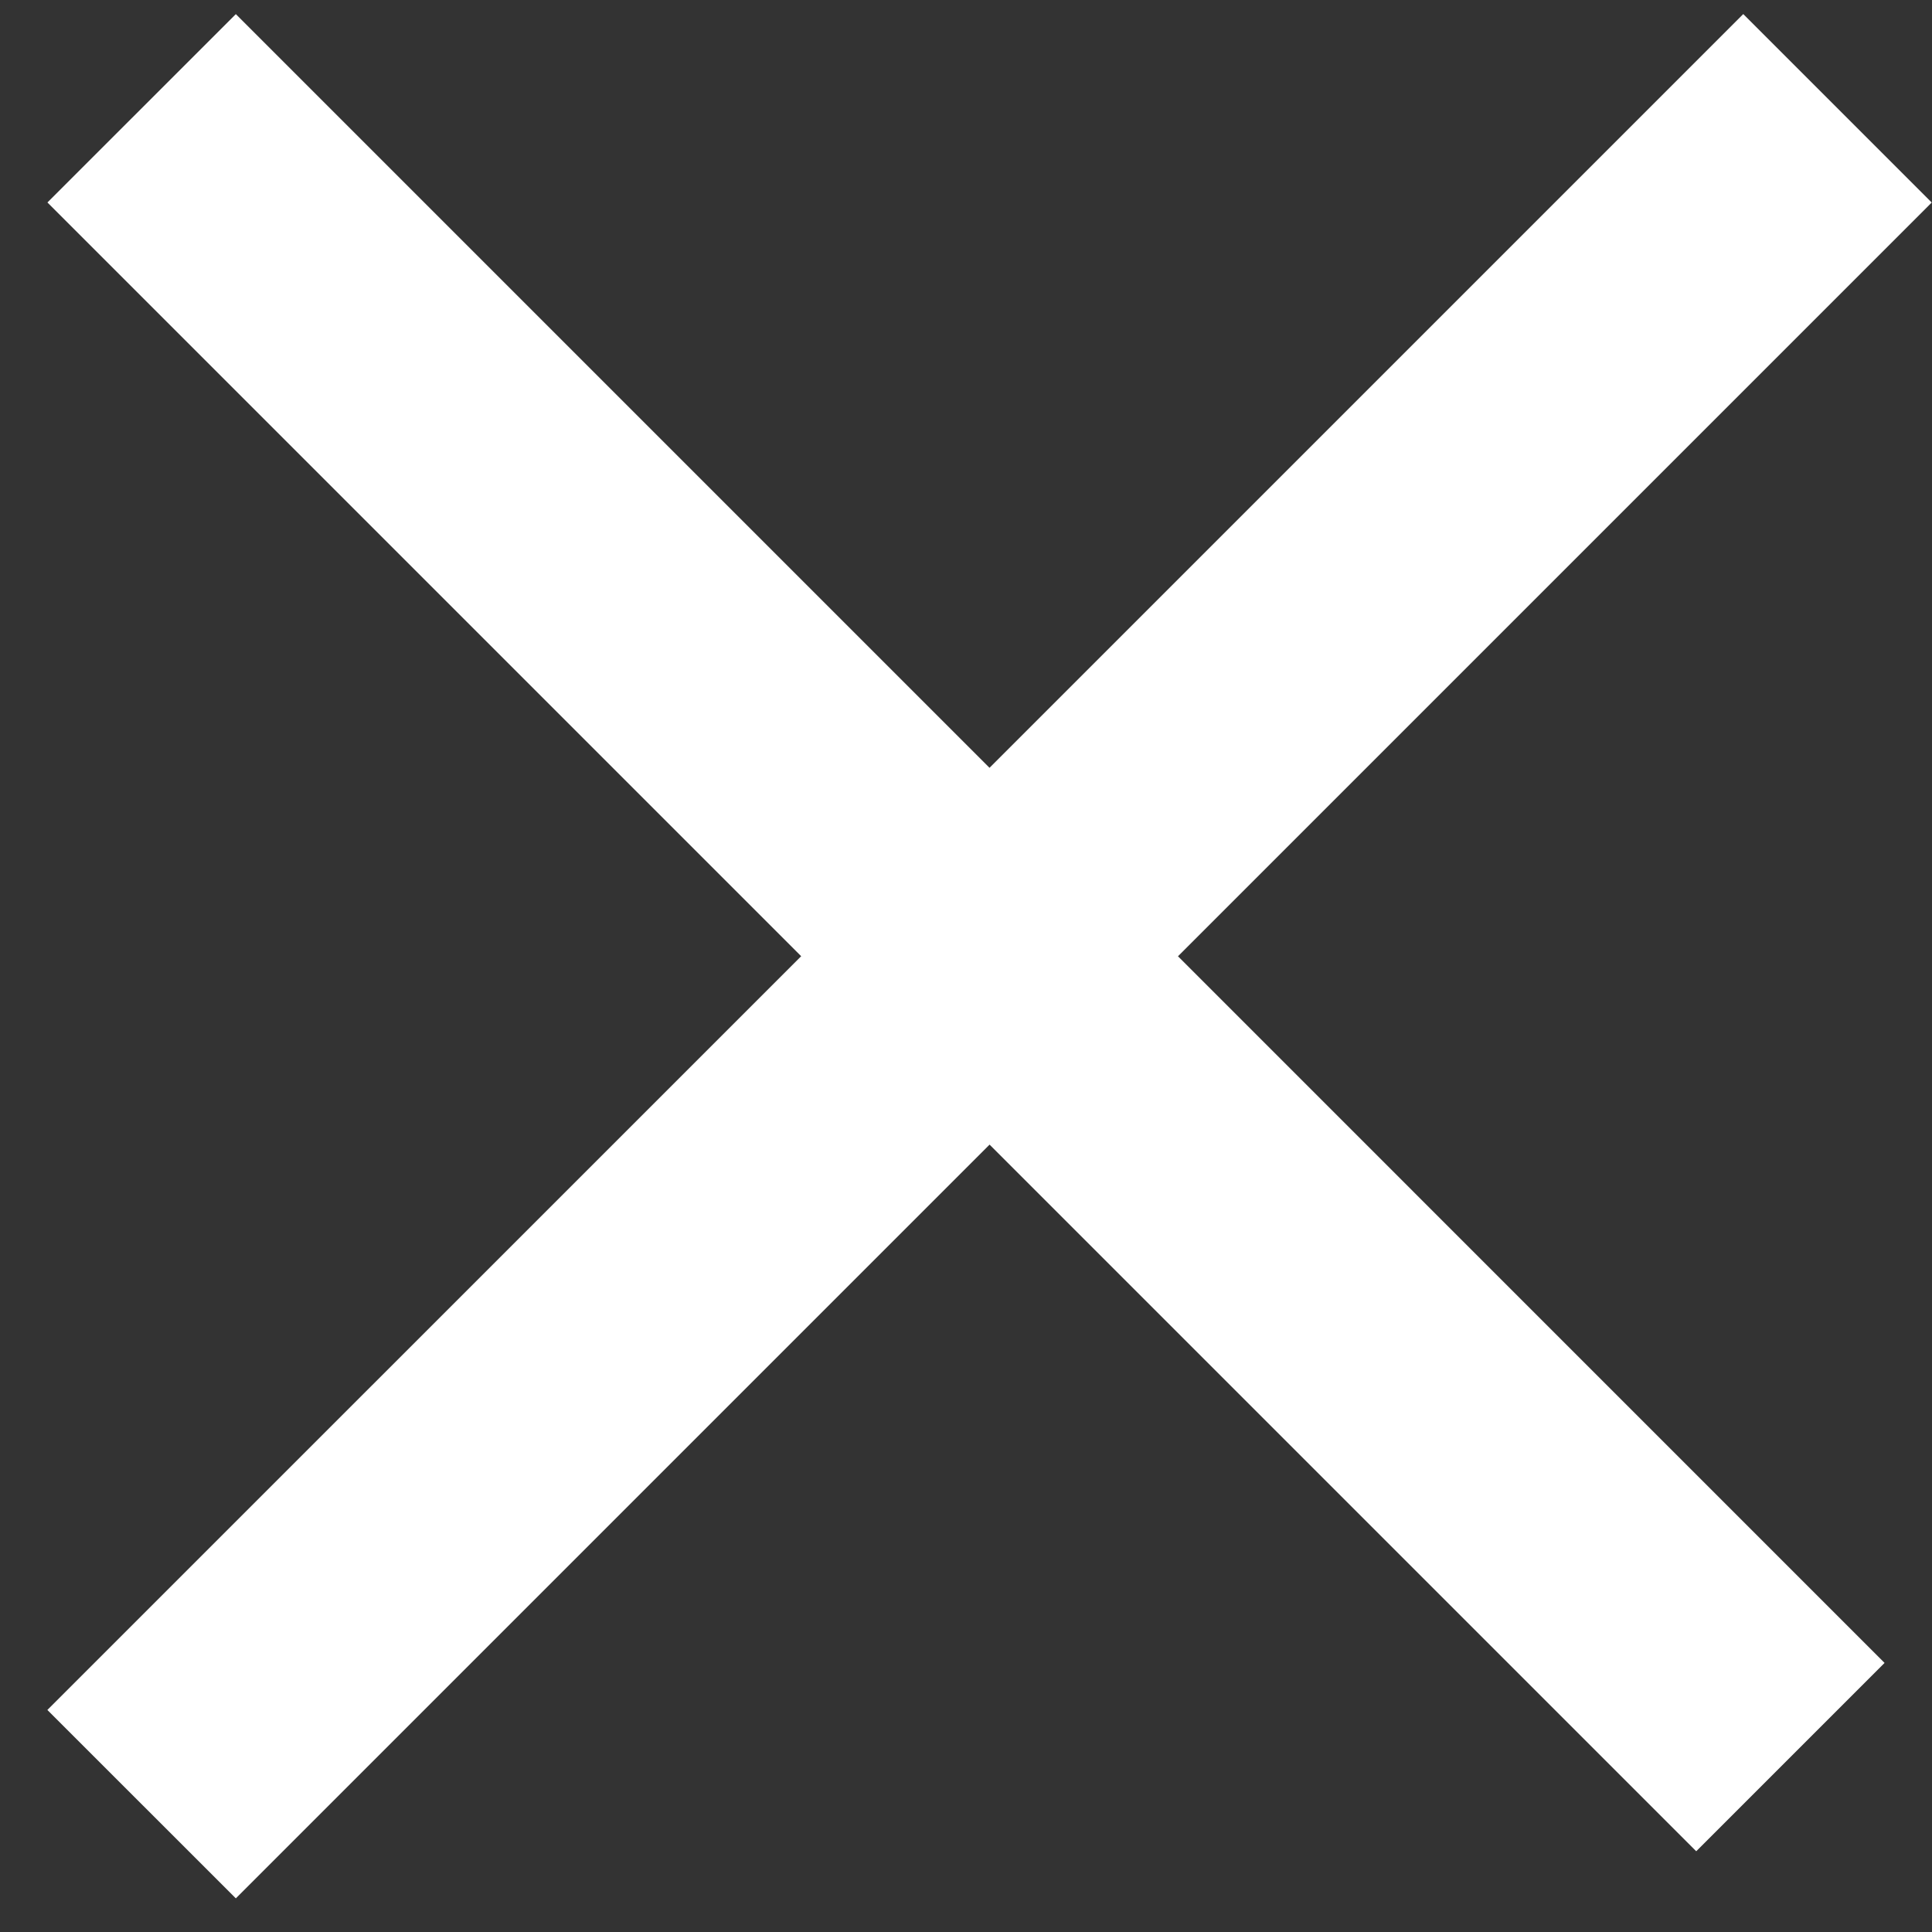 <svg xmlns="http://www.w3.org/2000/svg" width="29" height="29">
    <rect width="100%" height="100%" fill="#333333" stroke="none"/>
    <path fill="#FFF" fill-rule="evenodd" d="M28.996 3.04L17.682 14.354l10.606 10.607-2.827 2.827-10.607-10.607L3.54 28.495.711 25.667l11.315-11.314L.712 3.039 3.54.212l11.313 11.313L26.167.211l2.829 2.829z"/>
</svg>
